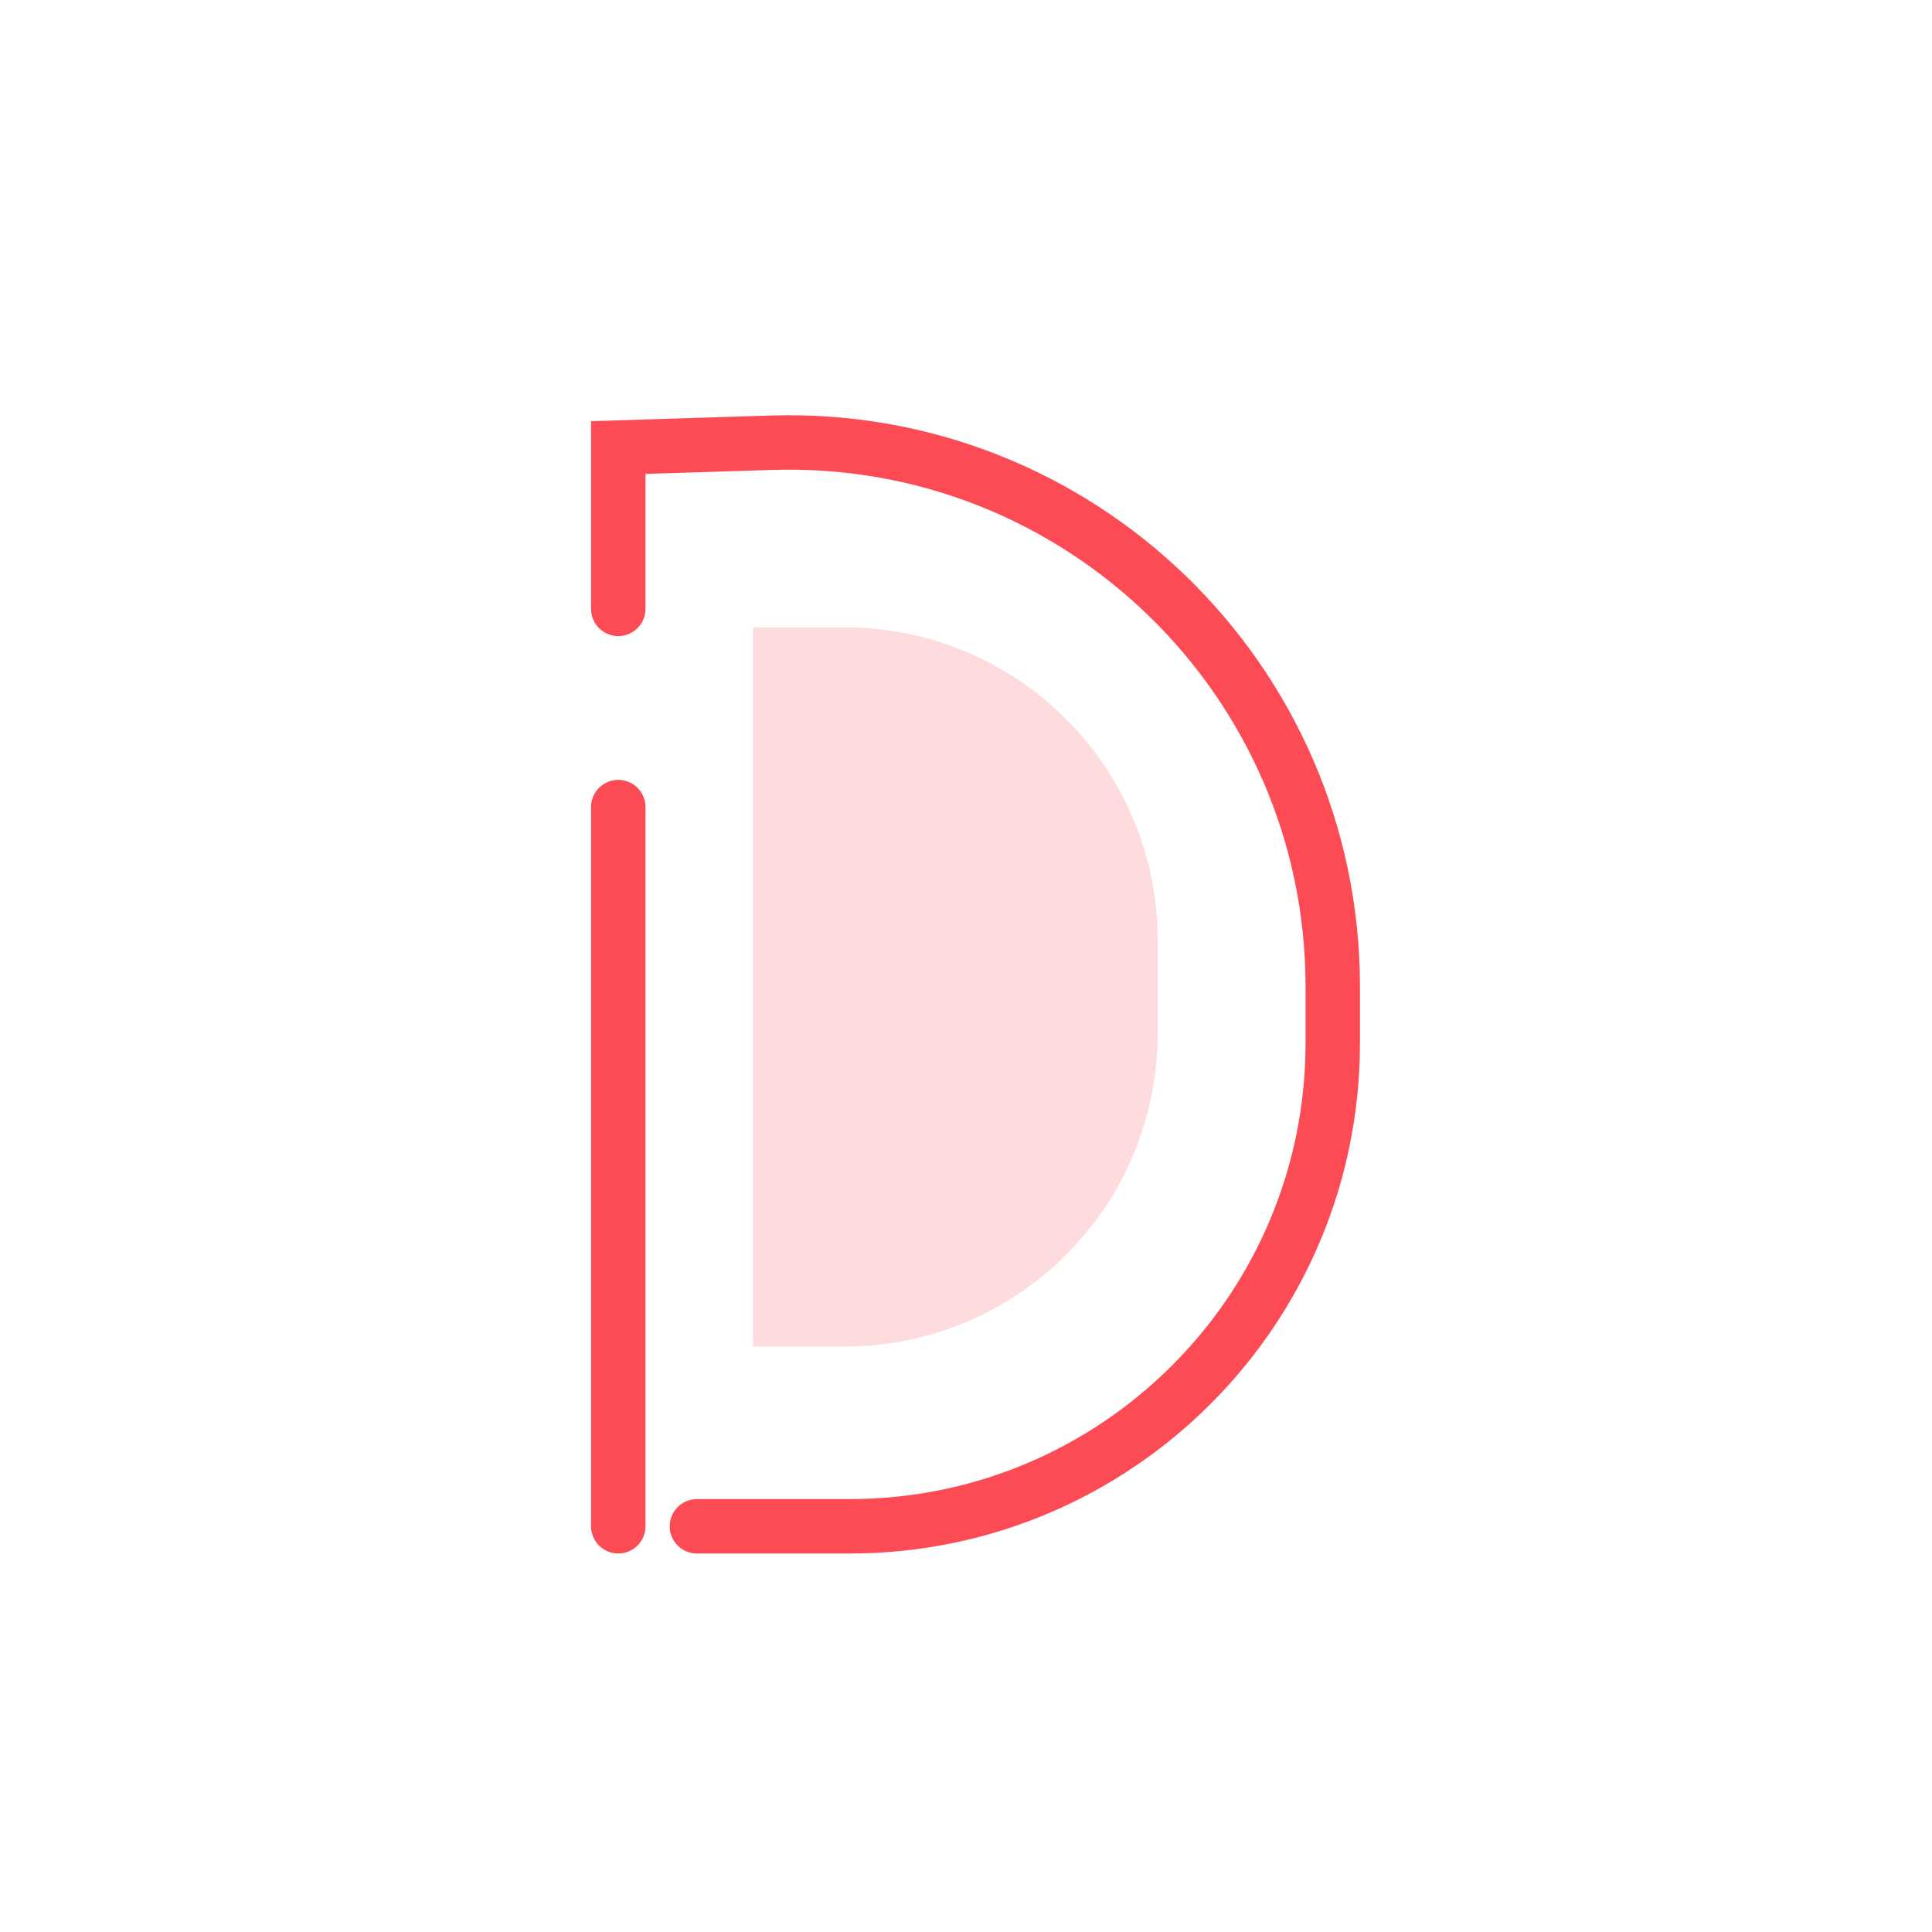 <svg width="71" height="71" viewBox="0 0 71 71" fill="none" xmlns="http://www.w3.org/2000/svg">
<path d="M22.721 29.66V56.09" stroke="#FD4B55" stroke-width="2" stroke-linecap="round"/>
<path d="M22.721 22.376V16.447L28.35 16.27C39.636 15.915 48.978 24.968 48.978 36.26V38.334V38.334C48.978 48.141 41.028 56.091 31.221 56.091H25.611" stroke="#FD4B55" stroke-width="2" stroke-linecap="round"/>
<path opacity="0.2" d="M27.676 23.055H31.042C37.394 23.055 42.542 28.203 42.542 34.555V37.984C42.542 44.335 37.394 49.484 31.042 49.484H27.676V23.055Z" fill="#FD4B55"/>
</svg>
